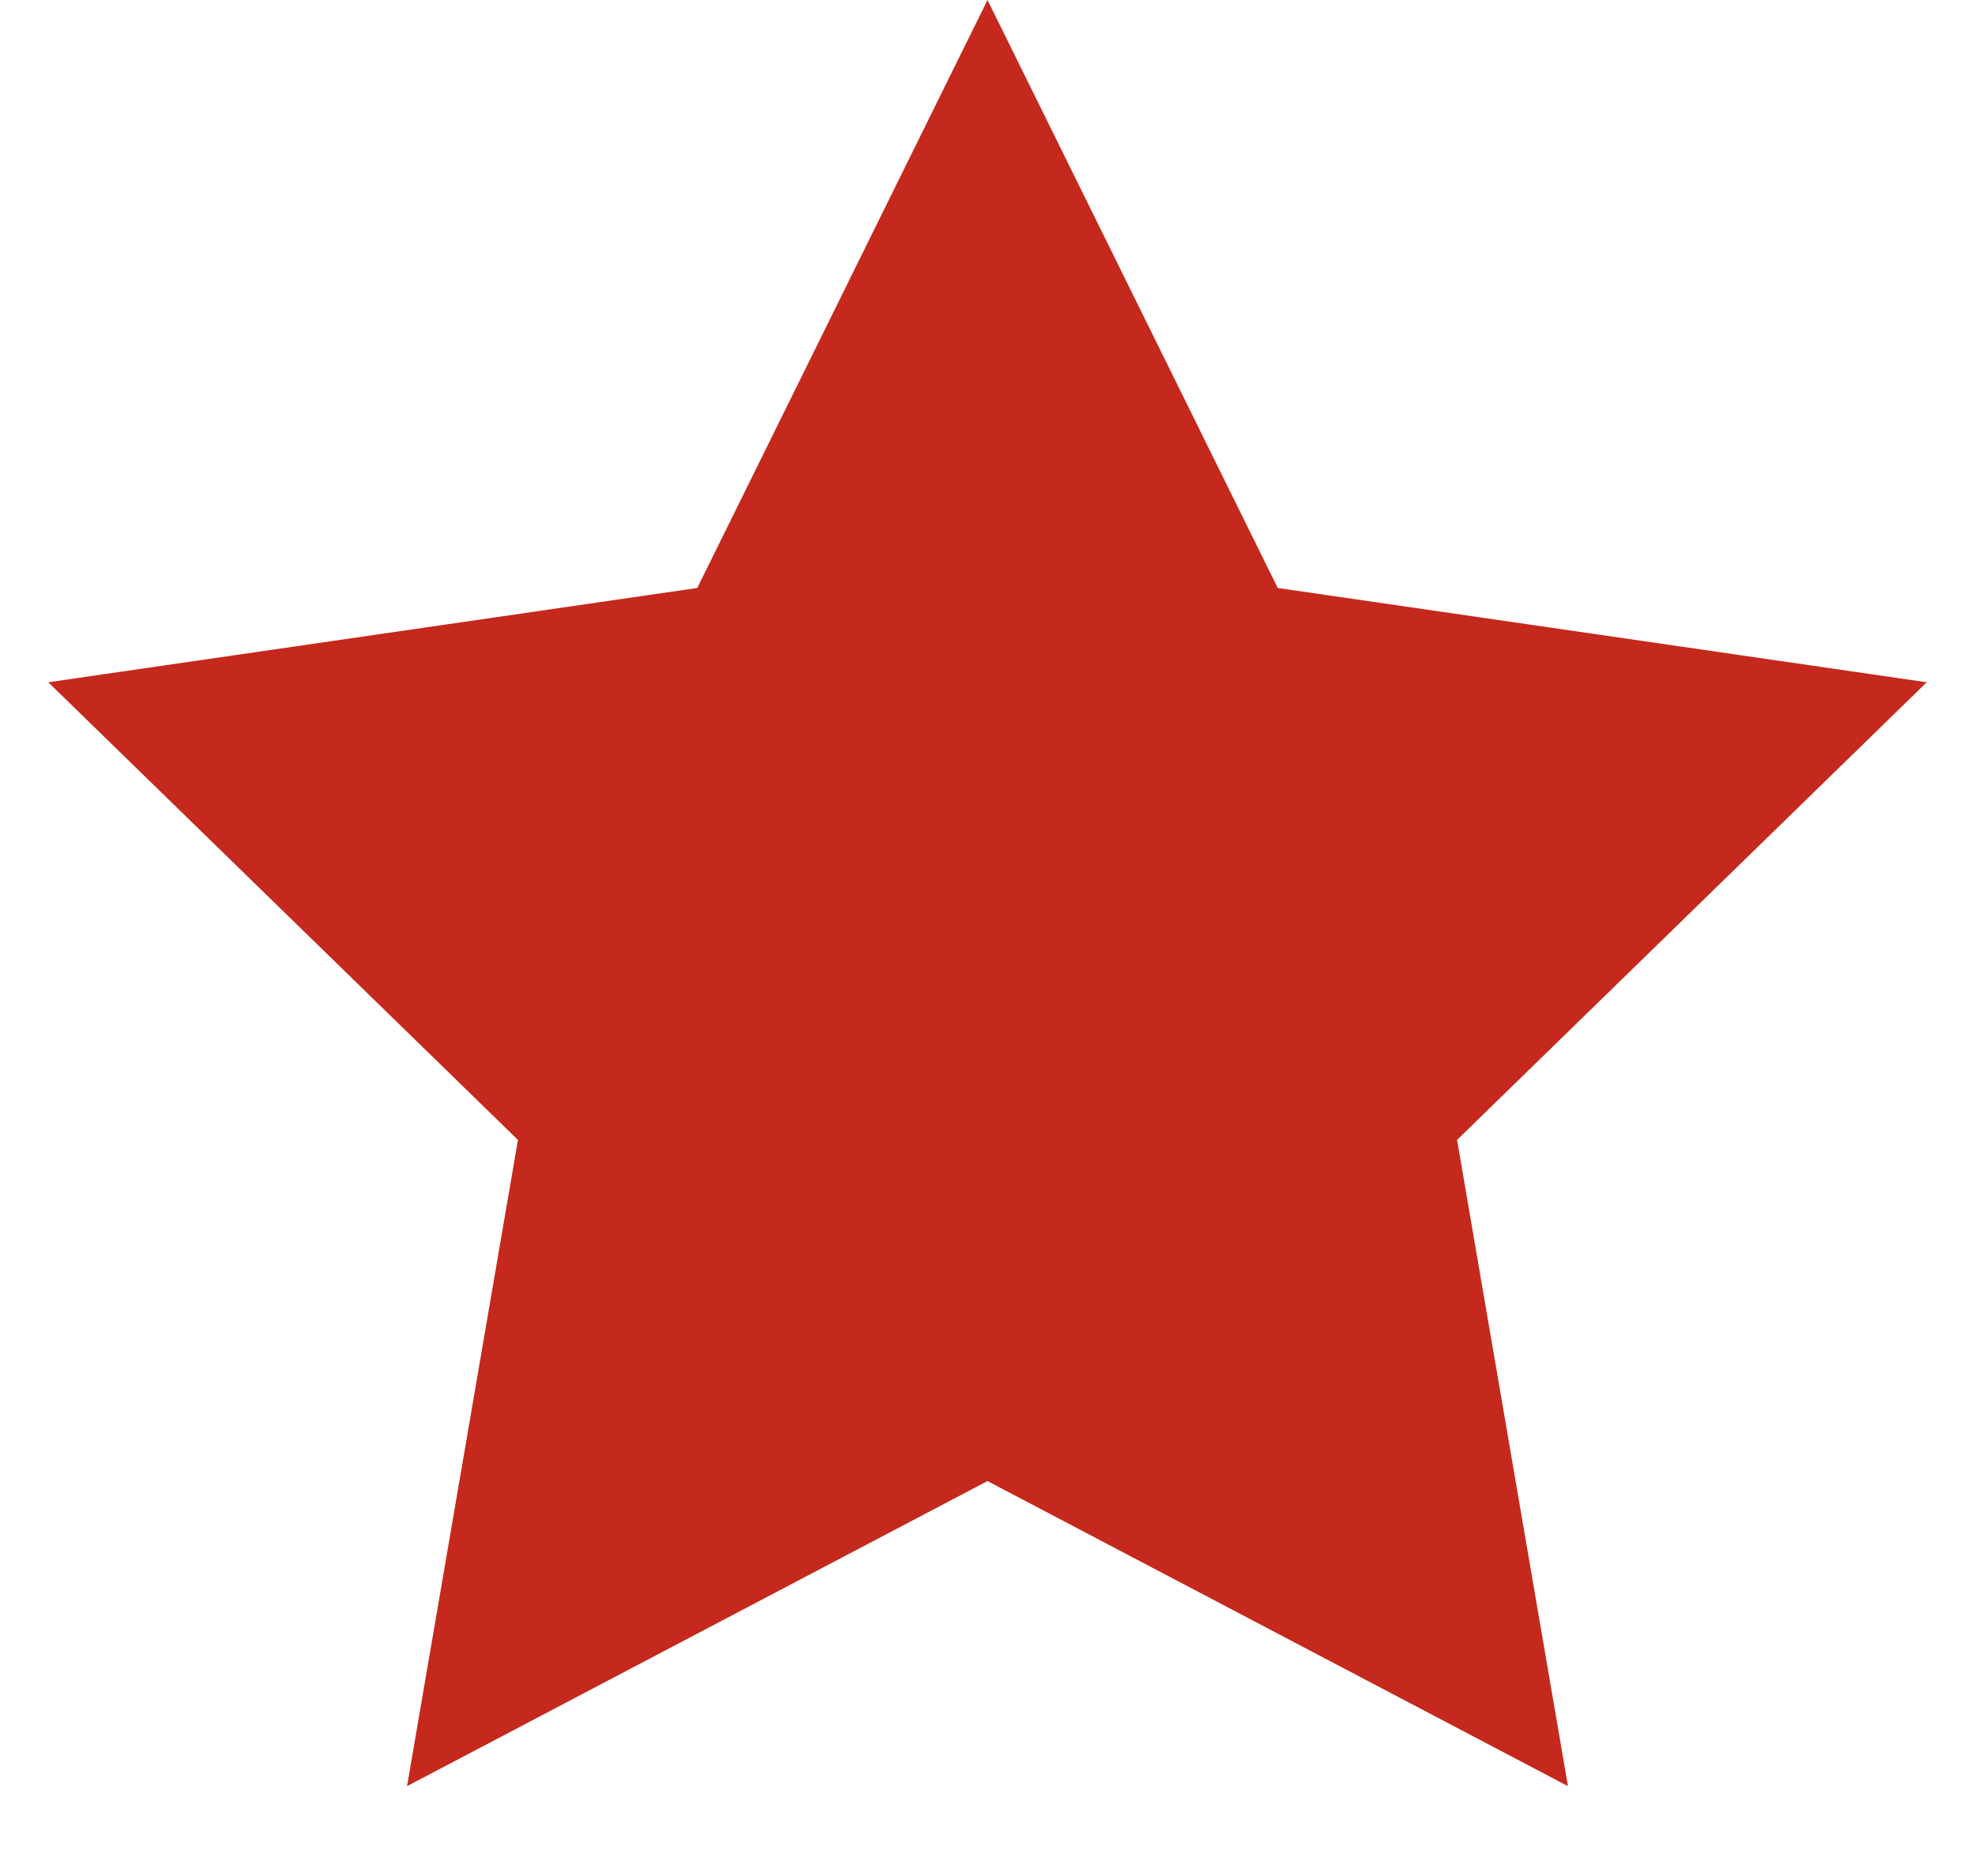 <svg xmlns="http://www.w3.org/2000/svg" width="20" height="19" viewBox="0 0 20 19">
    <g fill="none" fill-rule="evenodd">
        <g fill="#C5281C">
            <path d="M166 517L160.122 520.09 161.245 513.545 156.489 508.91 163.061 507.955 166 502 168.939 507.955 175.511 508.91 170.755 513.545 171.878 520.09z" transform="translate(-156 -502)"/>
        </g>
    </g>
</svg>
